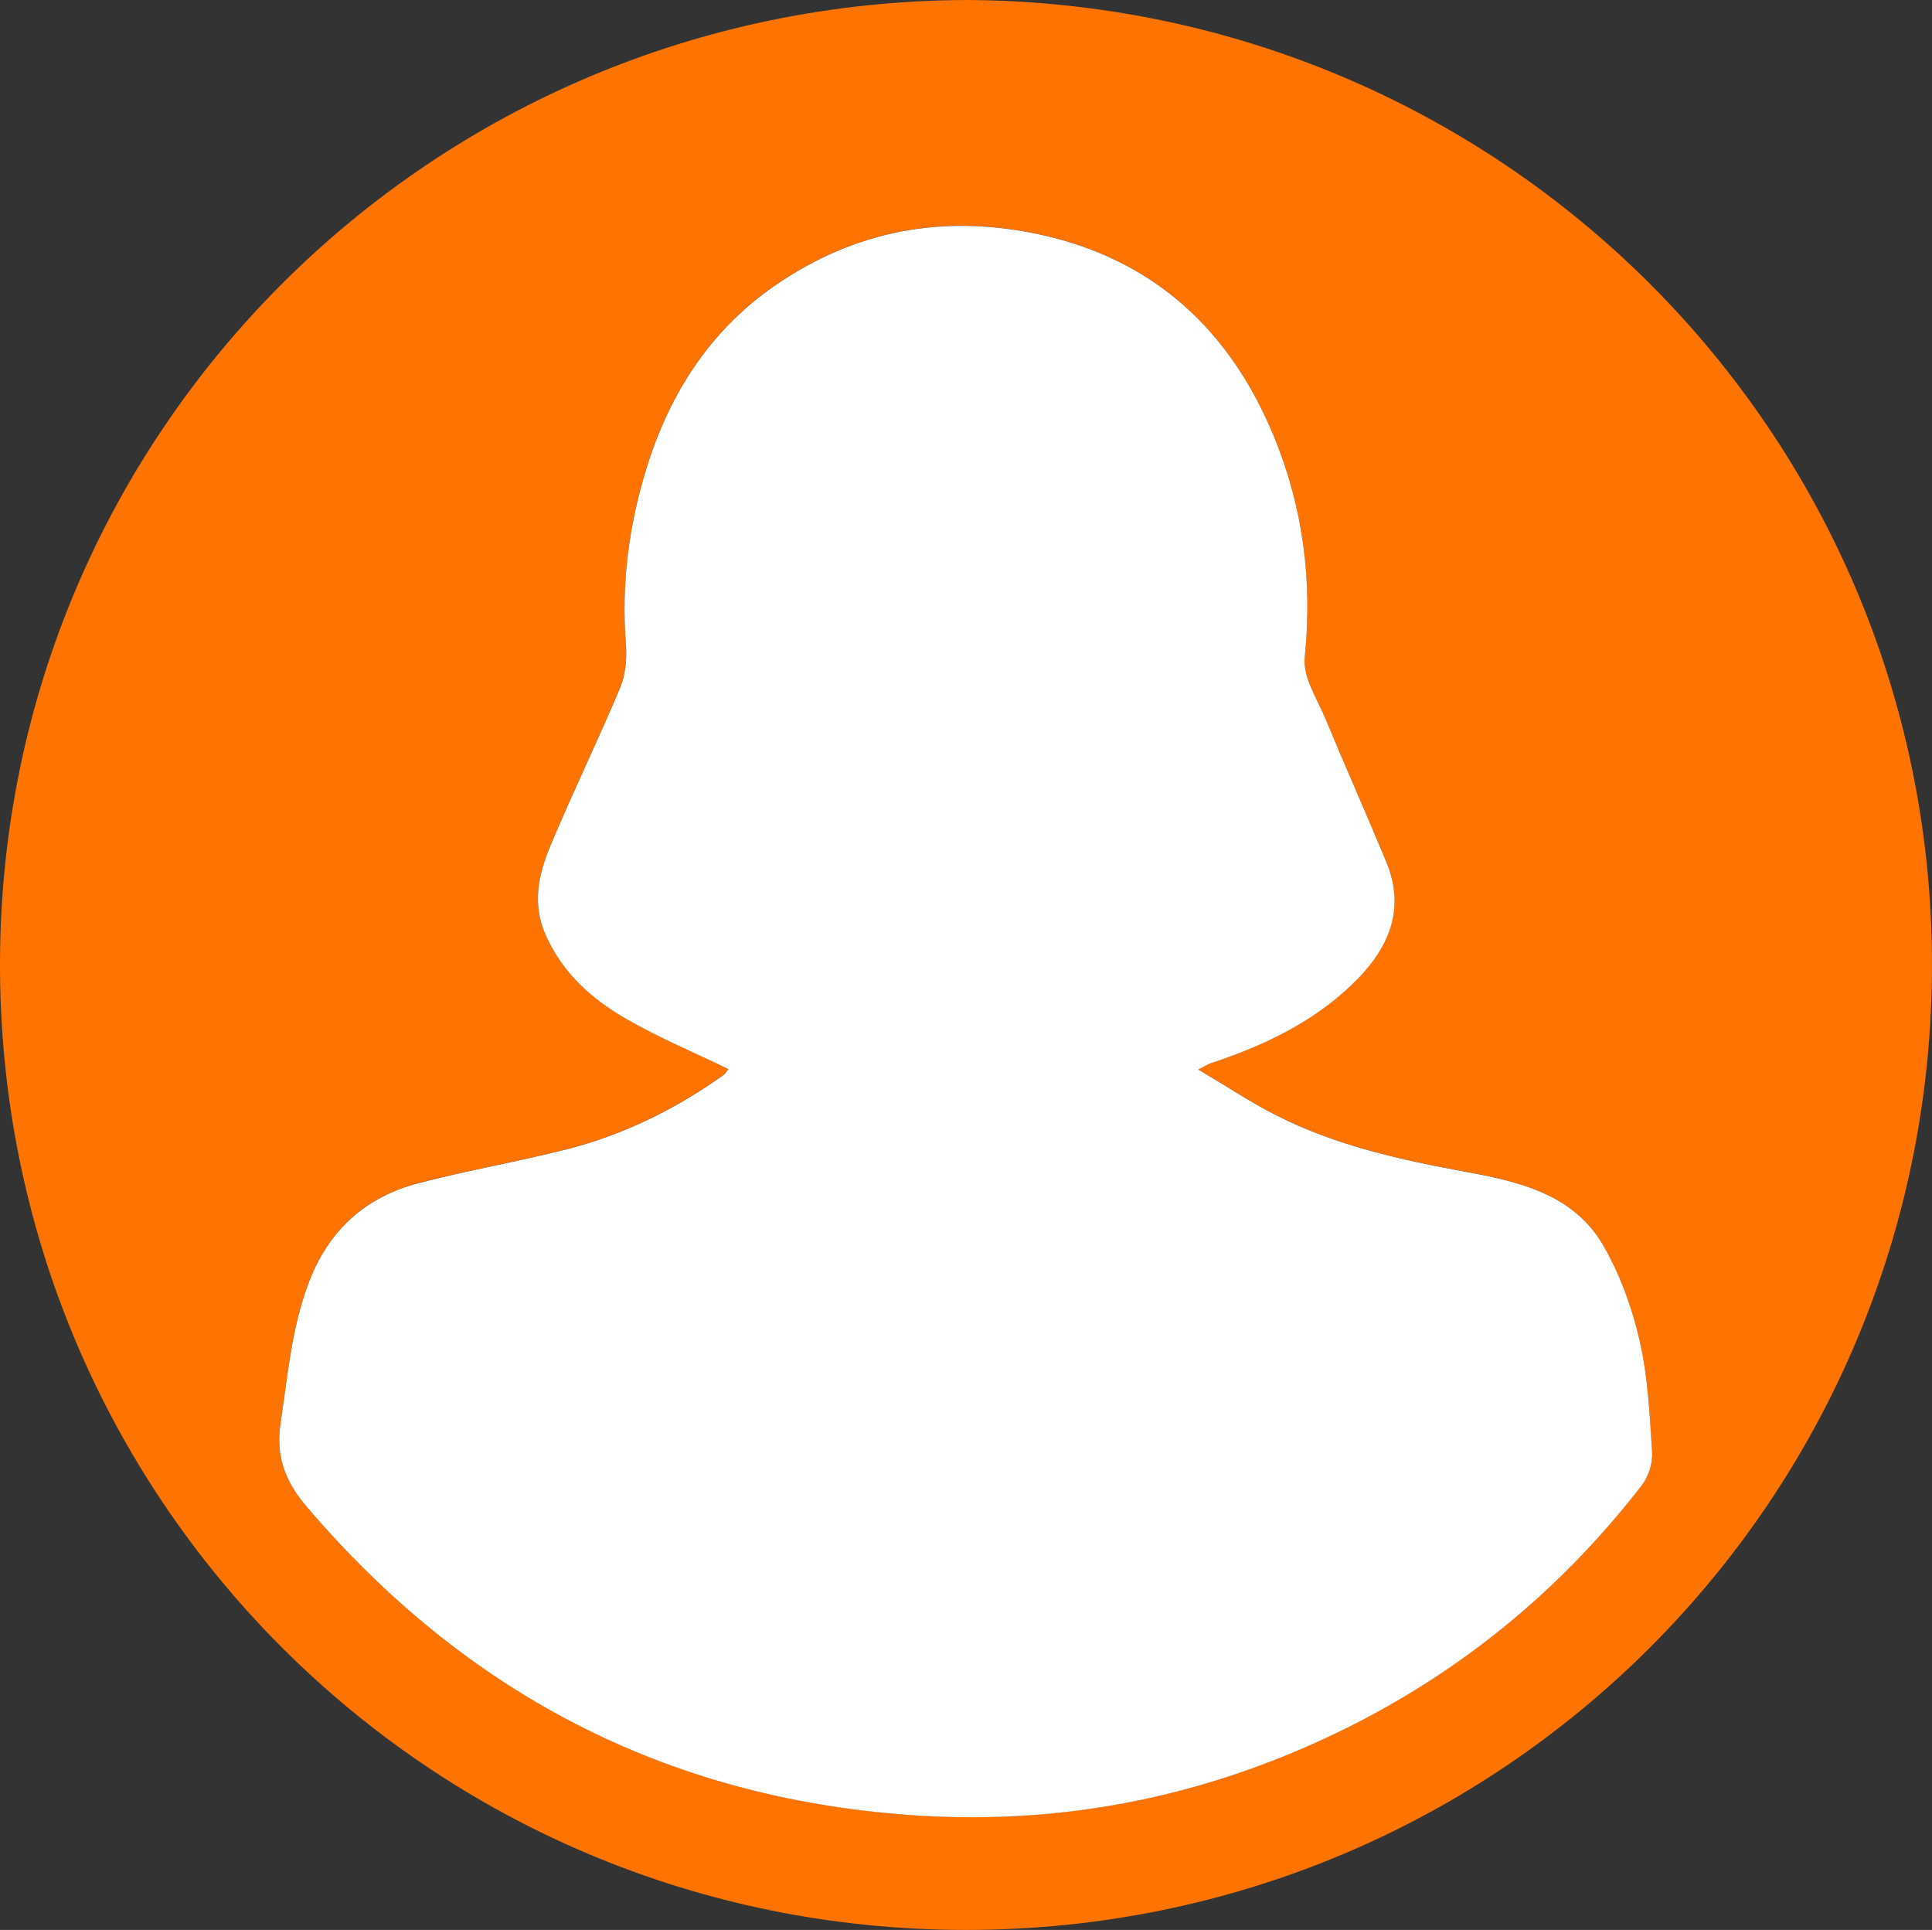 <svg xmlns="http://www.w3.org/2000/svg" id="Layer_2" data-name="Layer 2" viewBox="0 0 478.9 478.31"><rect x="0" y="0" width="478.9" height="478.31" fill="#333333" stroke="none"/><defs><style> .cls-1 { fill: #ff7300; } .cls-1, .cls-2 { stroke-width: 0px; } .cls-2 { fill: #fff; } </style></defs><g id="Layer_1-2" data-name="Layer 1"><g><path class="cls-1" d="M239.54,0c132.55.63,238.95,106.93,239.35,238.32.41,133.01-106.66,240.04-239.55,239.99C106.44,478.25-.53,371.1,0,238.12.52,106.76,106.94.53,239.54,0ZM180.54,264.95c-.36.42-.77,1.14-1.38,1.58-11.75,8.35-24.55,14.65-38.5,18.23-12.22,3.14-24.7,5.25-36.9,8.44-13.01,3.4-22.12,11.44-27.09,24.26-4.39,11.34-5.3,23.27-7.12,35.08-1.24,8.09.94,14.38,6.42,20.8,39.31,46.09,88.74,72.03,149.27,76.44,35.37,2.57,69.19-3.55,101.5-18.2,31.98-14.51,58.67-35.7,80.15-63.42,1.67-2.15,2.79-5.47,2.62-8.16-.58-9.29-1.03-18.72-3.09-27.74-1.86-8.13-4.83-16.34-8.98-23.55-7.34-12.73-20.77-15.86-34-18.29-16.22-2.98-32.26-6.48-47.07-14.01-6.38-3.24-12.37-7.24-19.37-11.38,1.94-.99,2.48-1.36,3.08-1.55,12.9-4.24,25.06-9.96,34.95-19.42,8.7-8.31,13.7-18.16,8.58-30.5-4.88-11.76-10.07-23.39-14.94-35.16-2.11-5.1-5.79-10.6-5.27-15.55,1.98-19.06-.49-37.44-7.68-54.81-10.85-26.24-29.75-43.94-58.34-50.02-23.71-5.04-45.61-.94-65.48,12.85-15.91,11.04-25.9,26.66-31.56,44.85-4.41,14.19-6.39,28.87-5.2,43.88.29,3.61-.1,7.65-1.48,10.94-5.51,13.15-11.79,25.97-17.27,39.13-2.96,7.1-4.58,14.44-1.04,22.26,4.2,9.29,11.32,15.61,19.7,20.46,8.11,4.69,16.83,8.33,25.48,12.53Z"></path><path class="cls-2" d="M180.54,264.95c-8.65-4.2-17.37-7.84-25.48-12.53-8.38-4.85-15.5-11.17-19.7-20.46-3.54-7.82-1.92-15.16,1.04-22.26,5.48-13.16,11.76-25.98,17.27-39.13,1.38-3.29,1.77-7.34,1.48-10.94-1.2-15.01.78-29.69,5.2-43.88,5.66-18.19,15.65-33.81,31.56-44.85,19.87-13.79,41.78-17.89,65.48-12.85,28.59,6.08,47.49,23.78,58.34,50.02,7.18,17.37,9.66,35.75,7.68,54.81-.52,4.96,3.16,10.45,5.27,15.55,4.87,11.77,10.06,23.4,14.94,35.16,5.12,12.34.12,22.19-8.58,30.5-9.89,9.45-22.06,15.18-34.95,19.42-.6.2-1.14.57-3.08,1.55,7,4.14,12.99,8.14,19.37,11.38,14.81,7.52,30.85,11.03,47.07,14.01,13.23,2.43,26.66,5.56,34,18.29,4.16,7.21,7.12,15.42,8.98,23.55,2.06,9.02,2.51,18.45,3.09,27.74.17,2.68-.96,6.01-2.62,8.16-21.48,27.72-48.17,48.91-80.15,63.42-32.31,14.66-66.13,20.78-101.5,18.2-60.54-4.41-109.97-30.35-149.27-76.44-5.48-6.43-7.66-12.71-6.42-20.8,1.81-11.81,2.72-23.73,7.12-35.08,4.97-12.82,14.08-20.87,27.09-24.26,12.2-3.19,24.68-5.31,36.9-8.44,13.95-3.58,26.74-9.88,38.5-18.23.62-.44,1.03-1.16,1.38-1.58Z"></path></g></g></svg>